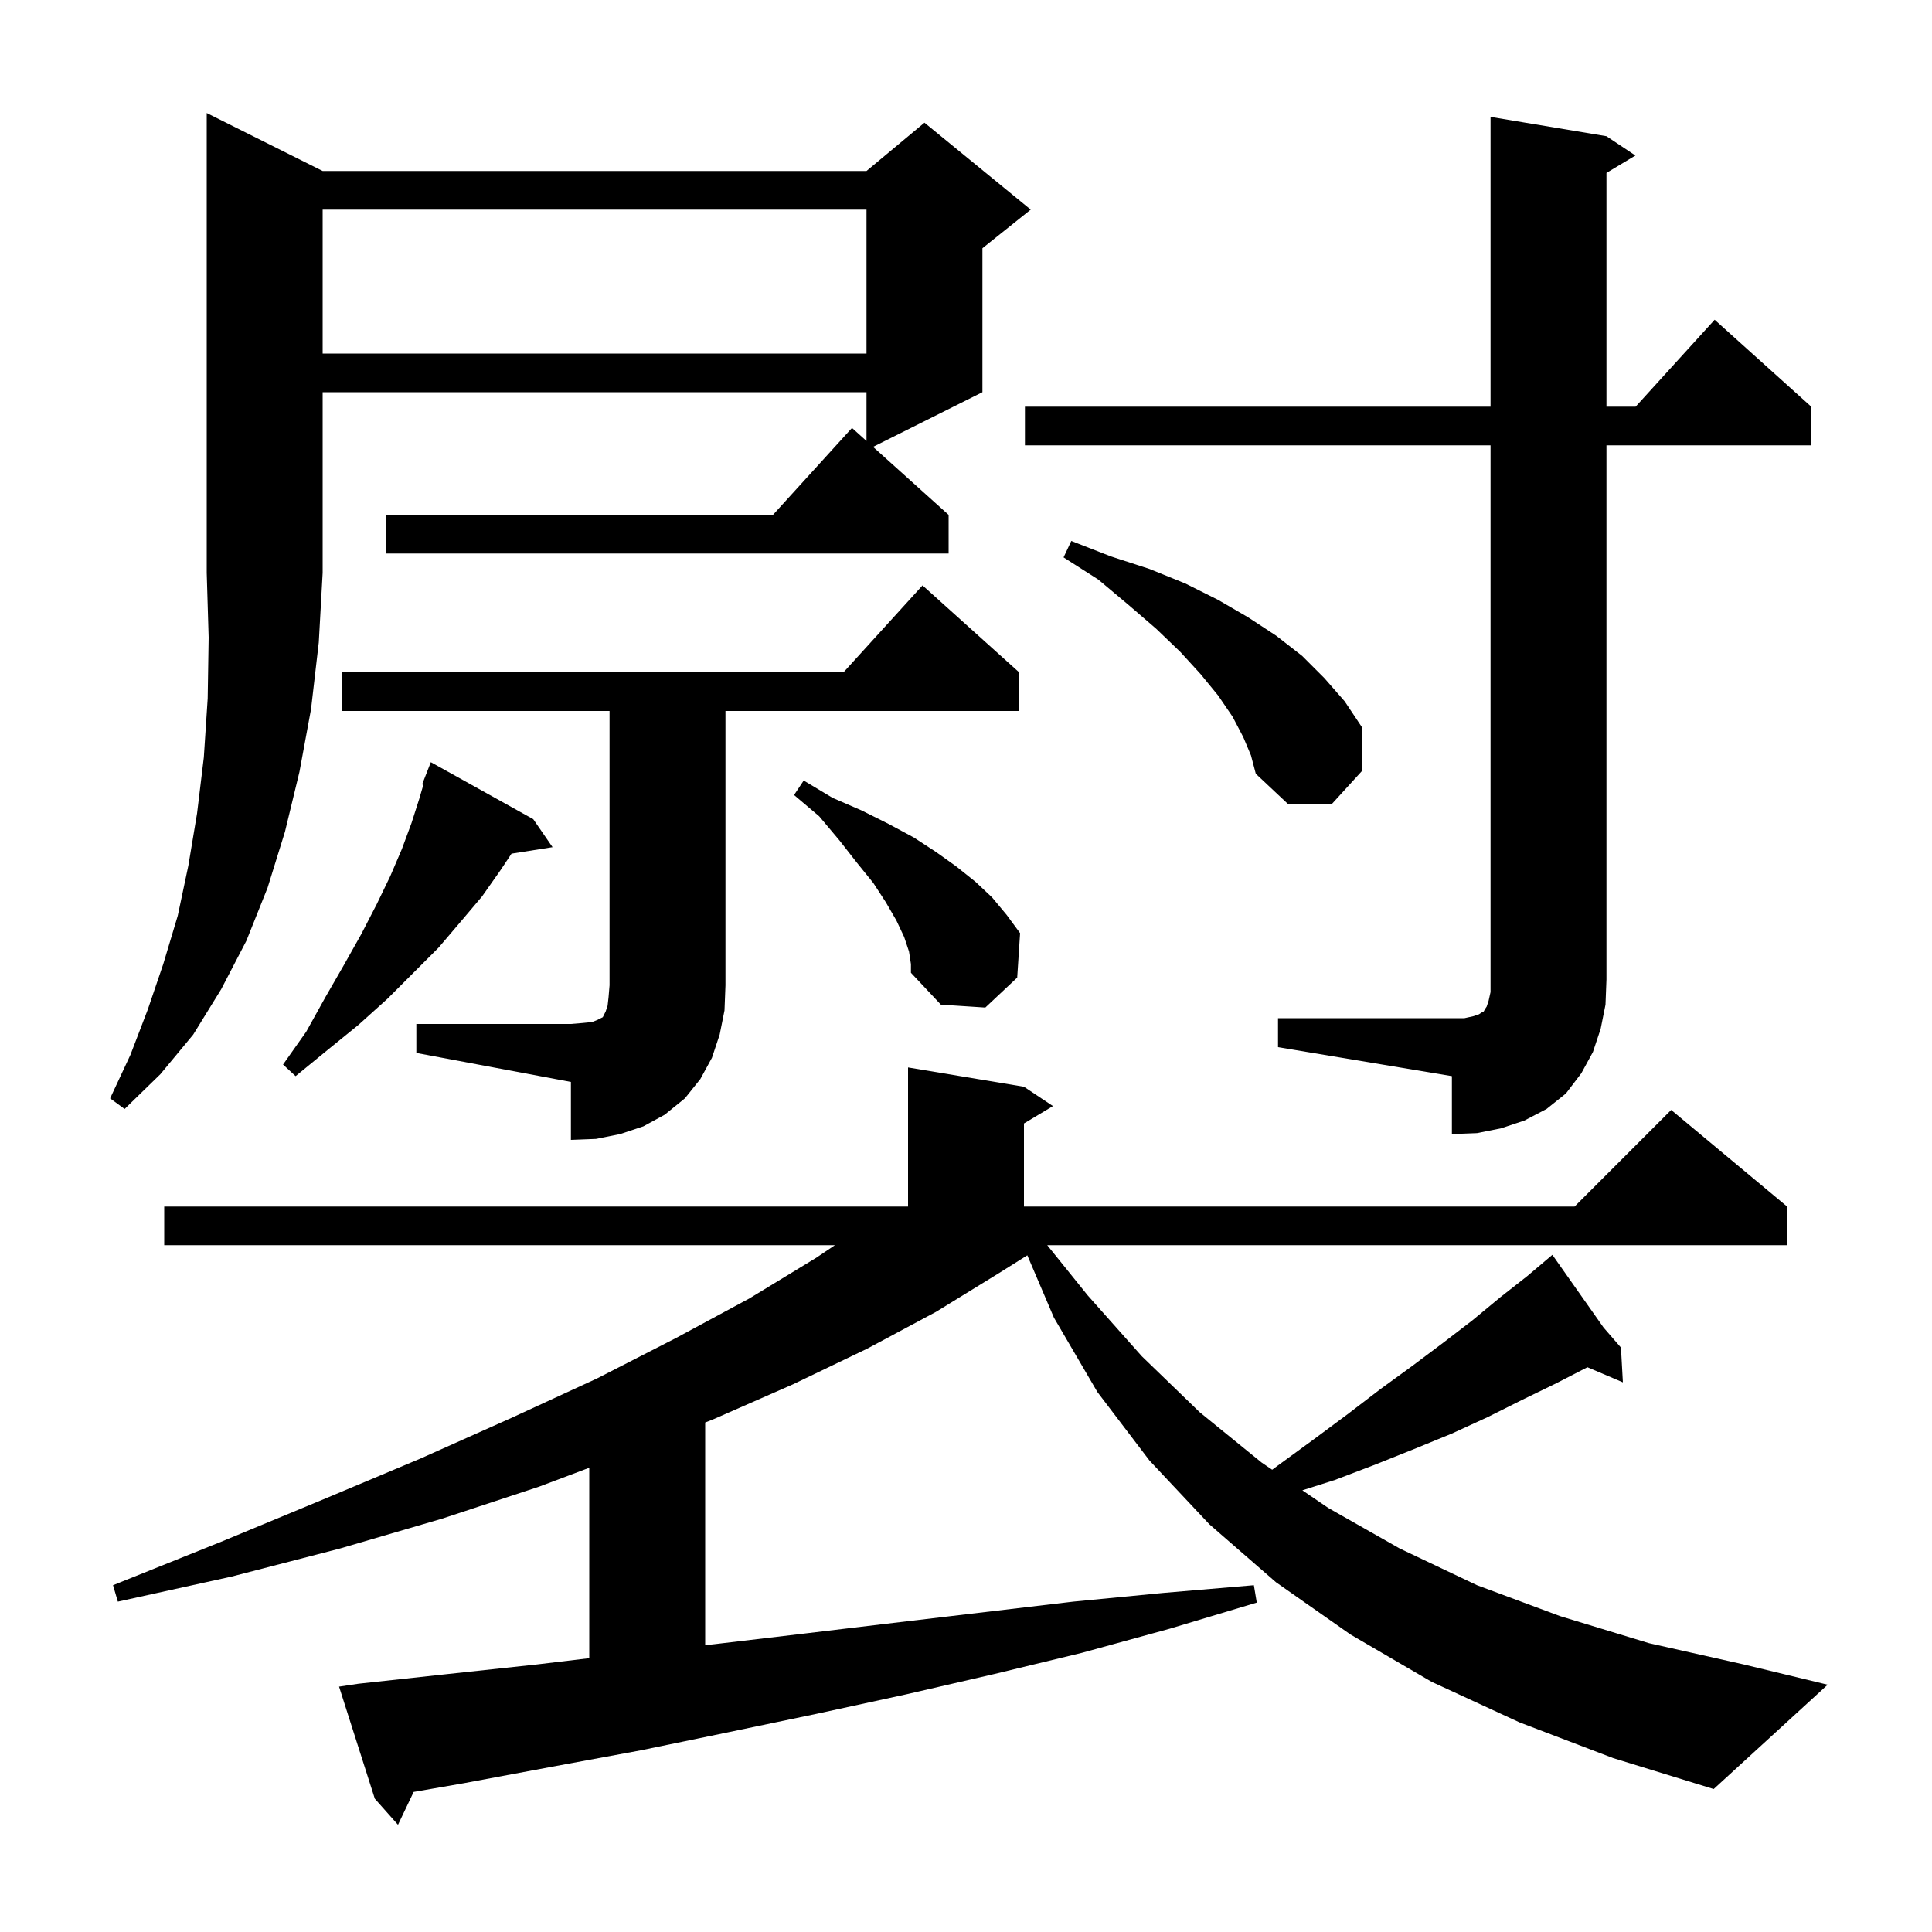 <svg xmlns="http://www.w3.org/2000/svg" xmlns:xlink="http://www.w3.org/1999/xlink" version="1.1" baseProfile="full" viewBox="0 0 200 200" width="200" height="200">
<g fill="black">
<path d="M 157.3 178.3 L 148.2 174.1 L 139.8 169.2 L 132.1 163.8 L 125.2 157.8 L 119.0 151.2 L 113.6 144.1 L 109.1 136.4 L 106.347 129.949 L 103.4 131.8 L 96.9 135.8 L 89.8 139.6 L 82.1 143.3 L 73.9 146.9 L 73.0 147.258 L 73.0 170.309 L 74.0 170.2 L 83.3 169.1 L 92.5 168.0 L 111.1 165.8 L 120.4 164.9 L 129.8 164.1 L 130.1 165.9 L 121.1 168.6 L 112.0 171.1 L 102.9 173.3 L 93.8 175.4 L 84.6 177.4 L 75.5 179.3 L 66.3 181.2 L 57.1 182.9 L 48.0 184.6 L 42.821 185.501 L 41.2 188.9 L 38.8 186.2 L 35.1 174.6 L 37.1 174.3 L 46.3 173.3 L 55.6 172.3 L 61.0 171.654 L 61.0 151.943 L 55.8 153.9 L 45.8 157.2 L 35.2 160.3 L 24.0 163.2 L 12.2 165.8 L 11.7 164.1 L 22.9 159.6 L 33.5 155.2 L 43.5 151.0 L 52.9 146.8 L 61.8 142.7 L 70.0 138.5 L 77.6 134.4 L 84.5 130.2 L 86.43 128.9 L 17.0 128.9 L 17.0 124.9 L 94.0 124.9 L 94.0 110.5 L 106.0 112.5 L 109.0 114.5 L 106.0 116.3 L 106.0 124.9 L 163.0 124.9 L 173.0 114.9 L 185.0 124.9 L 185.0 128.9 L 108.409 128.9 L 112.6 134.1 L 118.2 140.4 L 124.2 146.2 L 130.6 151.4 L 131.695 152.146 L 132.3 151.7 L 136.0 149.0 L 139.5 146.4 L 142.9 143.8 L 146.2 141.4 L 149.4 139.0 L 152.4 136.7 L 155.3 134.3 L 158.1 132.1 L 159.986 130.504 L 159.9 130.4 L 159.989 130.502 L 160.7 129.9 L 165.996 137.422 L 167.8 139.5 L 168.0 143.1 L 164.329 141.536 L 161.1 143.2 L 157.6 144.9 L 154.0 146.7 L 150.3 148.4 L 146.4 150.0 L 142.4 151.6 L 138.2 153.2 L 134.821 154.275 L 137.5 156.1 L 144.9 160.3 L 152.9 164.1 L 161.5 167.3 L 170.7 170.1 L 180.5 172.3 L 189.2 174.4 L 177.4 185.2 L 167.0 182.0 Z M 43.1 106.0 L 59.1 106.0 L 60.3 105.9 L 61.3 105.8 L 61.8 105.6 L 62.4 105.3 L 62.7 104.7 L 62.9 104.1 L 63.0 103.2 L 63.1 102.0 L 63.1 73.6 L 35.4 73.6 L 35.4 69.6 L 87.318 69.6 L 95.5 60.6 L 105.5 69.6 L 105.5 73.6 L 75.1 73.6 L 75.1 102.0 L 75.0 104.6 L 74.5 107.1 L 73.7 109.5 L 72.5 111.7 L 70.9 113.7 L 68.8 115.4 L 66.6 116.6 L 64.2 117.4 L 61.7 117.9 L 59.1 118.0 L 59.1 112.0 L 43.1 109.0 Z M 132.3 105.4 L 151.6 105.4 L 152.5 105.2 L 153.1 105.0 L 153.4 104.8 L 153.6 104.7 L 153.7 104.5 L 153.9 104.2 L 154.1 103.6 L 154.3 102.7 L 154.3 46.1 L 106.1 46.1 L 106.1 42.1 L 154.3 42.1 L 154.3 12.1 L 166.3 14.1 L 169.3 16.1 L 166.3 17.9 L 166.3 42.1 L 169.318 42.1 L 177.5 33.1 L 187.5 42.1 L 187.5 46.1 L 166.3 46.1 L 166.3 101.4 L 166.2 104.0 L 165.7 106.5 L 164.9 108.9 L 163.7 111.1 L 162.1 113.2 L 160.1 114.8 L 157.8 116.0 L 155.4 116.8 L 152.9 117.3 L 150.3 117.4 L 150.3 111.4 L 132.3 108.4 Z M 33.4 17.7 L 89.7 17.7 L 95.7 12.7 L 106.7 21.7 L 101.7 25.7 L 101.7 40.6 L 90.379 46.261 L 98.2 53.3 L 98.2 57.3 L 40.0 57.3 L 40.0 53.3 L 80.018 53.3 L 88.2 44.3 L 89.7 45.65 L 89.7 40.6 L 33.4 40.6 L 33.4 59.3 L 33.0 66.5 L 32.2 73.4 L 31.0 79.9 L 29.5 86.1 L 27.7 91.9 L 25.5 97.4 L 22.9 102.4 L 20.0 107.1 L 16.6 111.2 L 12.9 114.8 L 11.4 113.7 L 13.5 109.2 L 15.3 104.5 L 16.9 99.8 L 18.4 94.8 L 19.5 89.6 L 20.4 84.2 L 21.1 78.4 L 21.5 72.3 L 21.6 66.0 L 21.4 59.3 L 21.4 11.7 Z M 55.2 84.8 L 57.2 87.7 L 52.953 88.371 L 51.8 90.1 L 49.9 92.8 L 47.7 95.4 L 45.4 98.1 L 40.1 103.4 L 37.1 106.1 L 33.9 108.7 L 30.6 111.4 L 29.3 110.2 L 31.7 106.8 L 33.7 103.2 L 35.6 99.9 L 37.4 96.7 L 39.0 93.6 L 40.4 90.7 L 41.6 87.9 L 42.6 85.2 L 43.4 82.7 L 43.826 81.239 L 43.7 81.2 L 44.6 78.9 Z M 94.1 98.5 L 93.6 97.0 L 92.8 95.3 L 91.7 93.4 L 90.4 91.4 L 88.7 89.3 L 86.9 87.0 L 84.8 84.5 L 82.2 82.3 L 83.2 80.8 L 86.2 82.6 L 89.2 83.9 L 92.0 85.3 L 94.6 86.7 L 96.9 88.2 L 99.0 89.7 L 101.0 91.3 L 102.7 92.9 L 104.2 94.7 L 105.6 96.6 L 105.3 101.2 L 102.0 104.3 L 97.4 104.0 L 94.3 100.7 L 94.3 99.8 Z M 128.7 76.3 L 127.6 74.2 L 126.1 72.0 L 124.3 69.8 L 122.2 67.5 L 119.7 65.1 L 116.8 62.6 L 113.7 60.0 L 110.1 57.7 L 110.9 56.0 L 115.0 57.6 L 119.0 58.9 L 122.7 60.4 L 126.1 62.1 L 129.2 63.9 L 132.1 65.8 L 134.8 67.9 L 137.1 70.2 L 139.2 72.6 L 141.0 75.3 L 141.0 79.8 L 137.9 83.2 L 133.3 83.2 L 130.0 80.1 L 129.5 78.2 Z M 33.4 21.7 L 33.4 36.6 L 89.7 36.6 L 89.7 21.7 Z " />
</g>
</svg>
